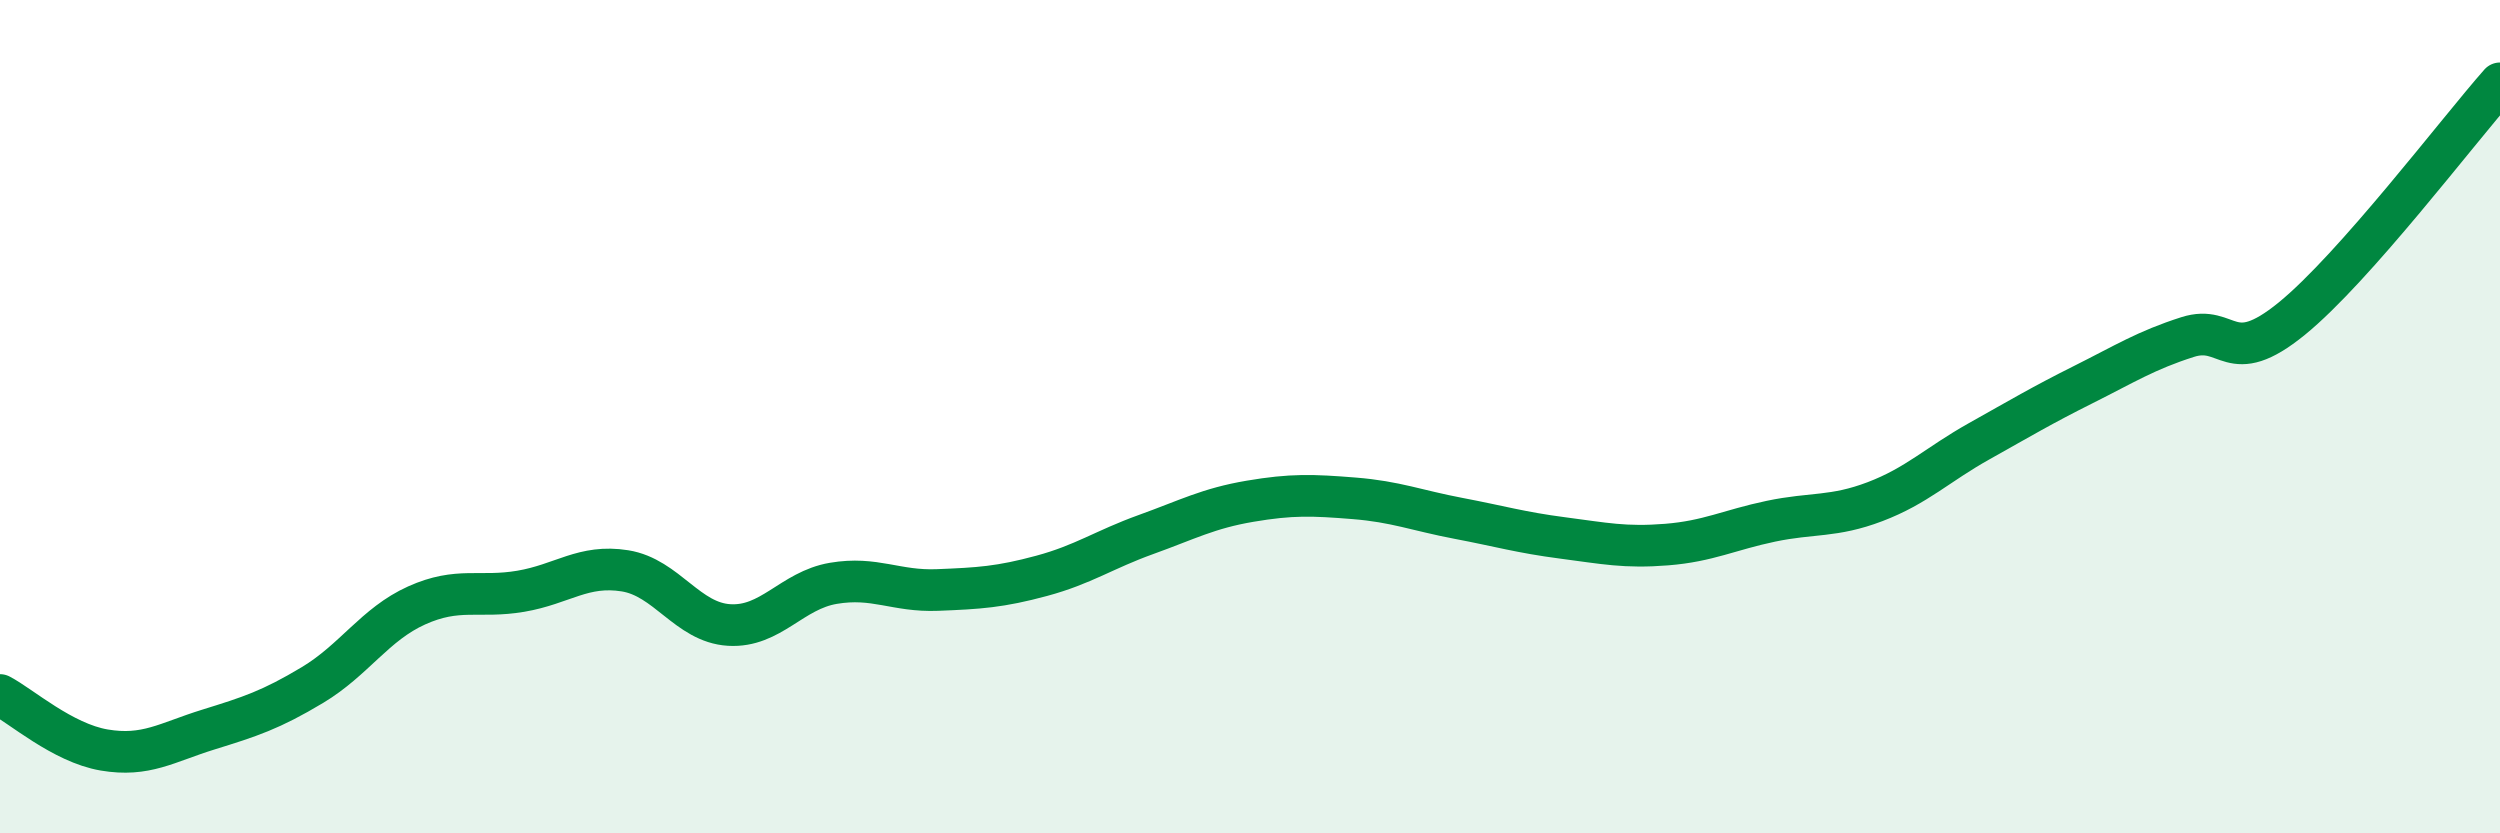 
    <svg width="60" height="20" viewBox="0 0 60 20" xmlns="http://www.w3.org/2000/svg">
      <path
        d="M 0,16.68 C 0.5,16.94 1.5,17.83 2.5,18 C 3.5,18.17 4,17.82 5,17.51 C 6,17.2 6.5,17.04 7.5,16.44 C 8.5,15.84 9,14.98 10,14.53 C 11,14.08 11.5,14.36 12.5,14.19 C 13.5,14.02 14,13.54 15,13.7 C 16,13.86 16.5,14.94 17.5,15 C 18.5,15.06 19,14.17 20,14 C 21,13.83 21.5,14.2 22.5,14.16 C 23.5,14.12 24,14.09 25,13.82 C 26,13.55 26.5,13.19 27.5,12.83 C 28.5,12.47 29,12.2 30,12.03 C 31,11.86 31.5,11.88 32.5,11.96 C 33.5,12.04 34,12.25 35,12.44 C 36,12.63 36.5,12.78 37.5,12.91 C 38.5,13.04 39,13.15 40,13.07 C 41,12.99 41.5,12.72 42.5,12.51 C 43.5,12.3 44,12.42 45,12.04 C 46,11.66 46.5,11.15 47.5,10.59 C 48.5,10.03 49,9.73 50,9.23 C 51,8.73 51.5,8.41 52.5,8.09 C 53.5,7.77 53.5,8.87 55,7.65 C 56.5,6.43 59,3.13 60,2L60 20L0 20Z"
        fill="#008740"
        opacity="0.1"
        stroke-linecap="round"
        stroke-linejoin="round"
      />
      <path
        d="M 0,16.68 C 0.5,16.94 1.5,17.83 2.5,18 C 3.5,18.17 4,17.82 5,17.51 C 6,17.2 6.5,17.04 7.5,16.44 C 8.5,15.84 9,14.98 10,14.53 C 11,14.08 11.5,14.36 12.5,14.19 C 13.5,14.02 14,13.54 15,13.7 C 16,13.86 16.5,14.94 17.5,15 C 18.5,15.06 19,14.17 20,14 C 21,13.83 21.5,14.2 22.5,14.16 C 23.5,14.12 24,14.09 25,13.82 C 26,13.55 26.5,13.19 27.5,12.83 C 28.5,12.47 29,12.2 30,12.03 C 31,11.86 31.5,11.88 32.5,11.96 C 33.5,12.04 34,12.25 35,12.44 C 36,12.63 36.5,12.78 37.5,12.91 C 38.5,13.04 39,13.15 40,13.07 C 41,12.99 41.5,12.72 42.5,12.51 C 43.5,12.3 44,12.42 45,12.04 C 46,11.66 46.5,11.15 47.5,10.59 C 48.5,10.03 49,9.73 50,9.23 C 51,8.73 51.5,8.41 52.5,8.09 C 53.5,7.77 53.5,8.87 55,7.65 C 56.5,6.43 59,3.13 60,2"
        stroke="#008740"
        stroke-width="1"
        fill="none"
        stroke-linecap="round"
        stroke-linejoin="round"
      />
    </svg>
  
